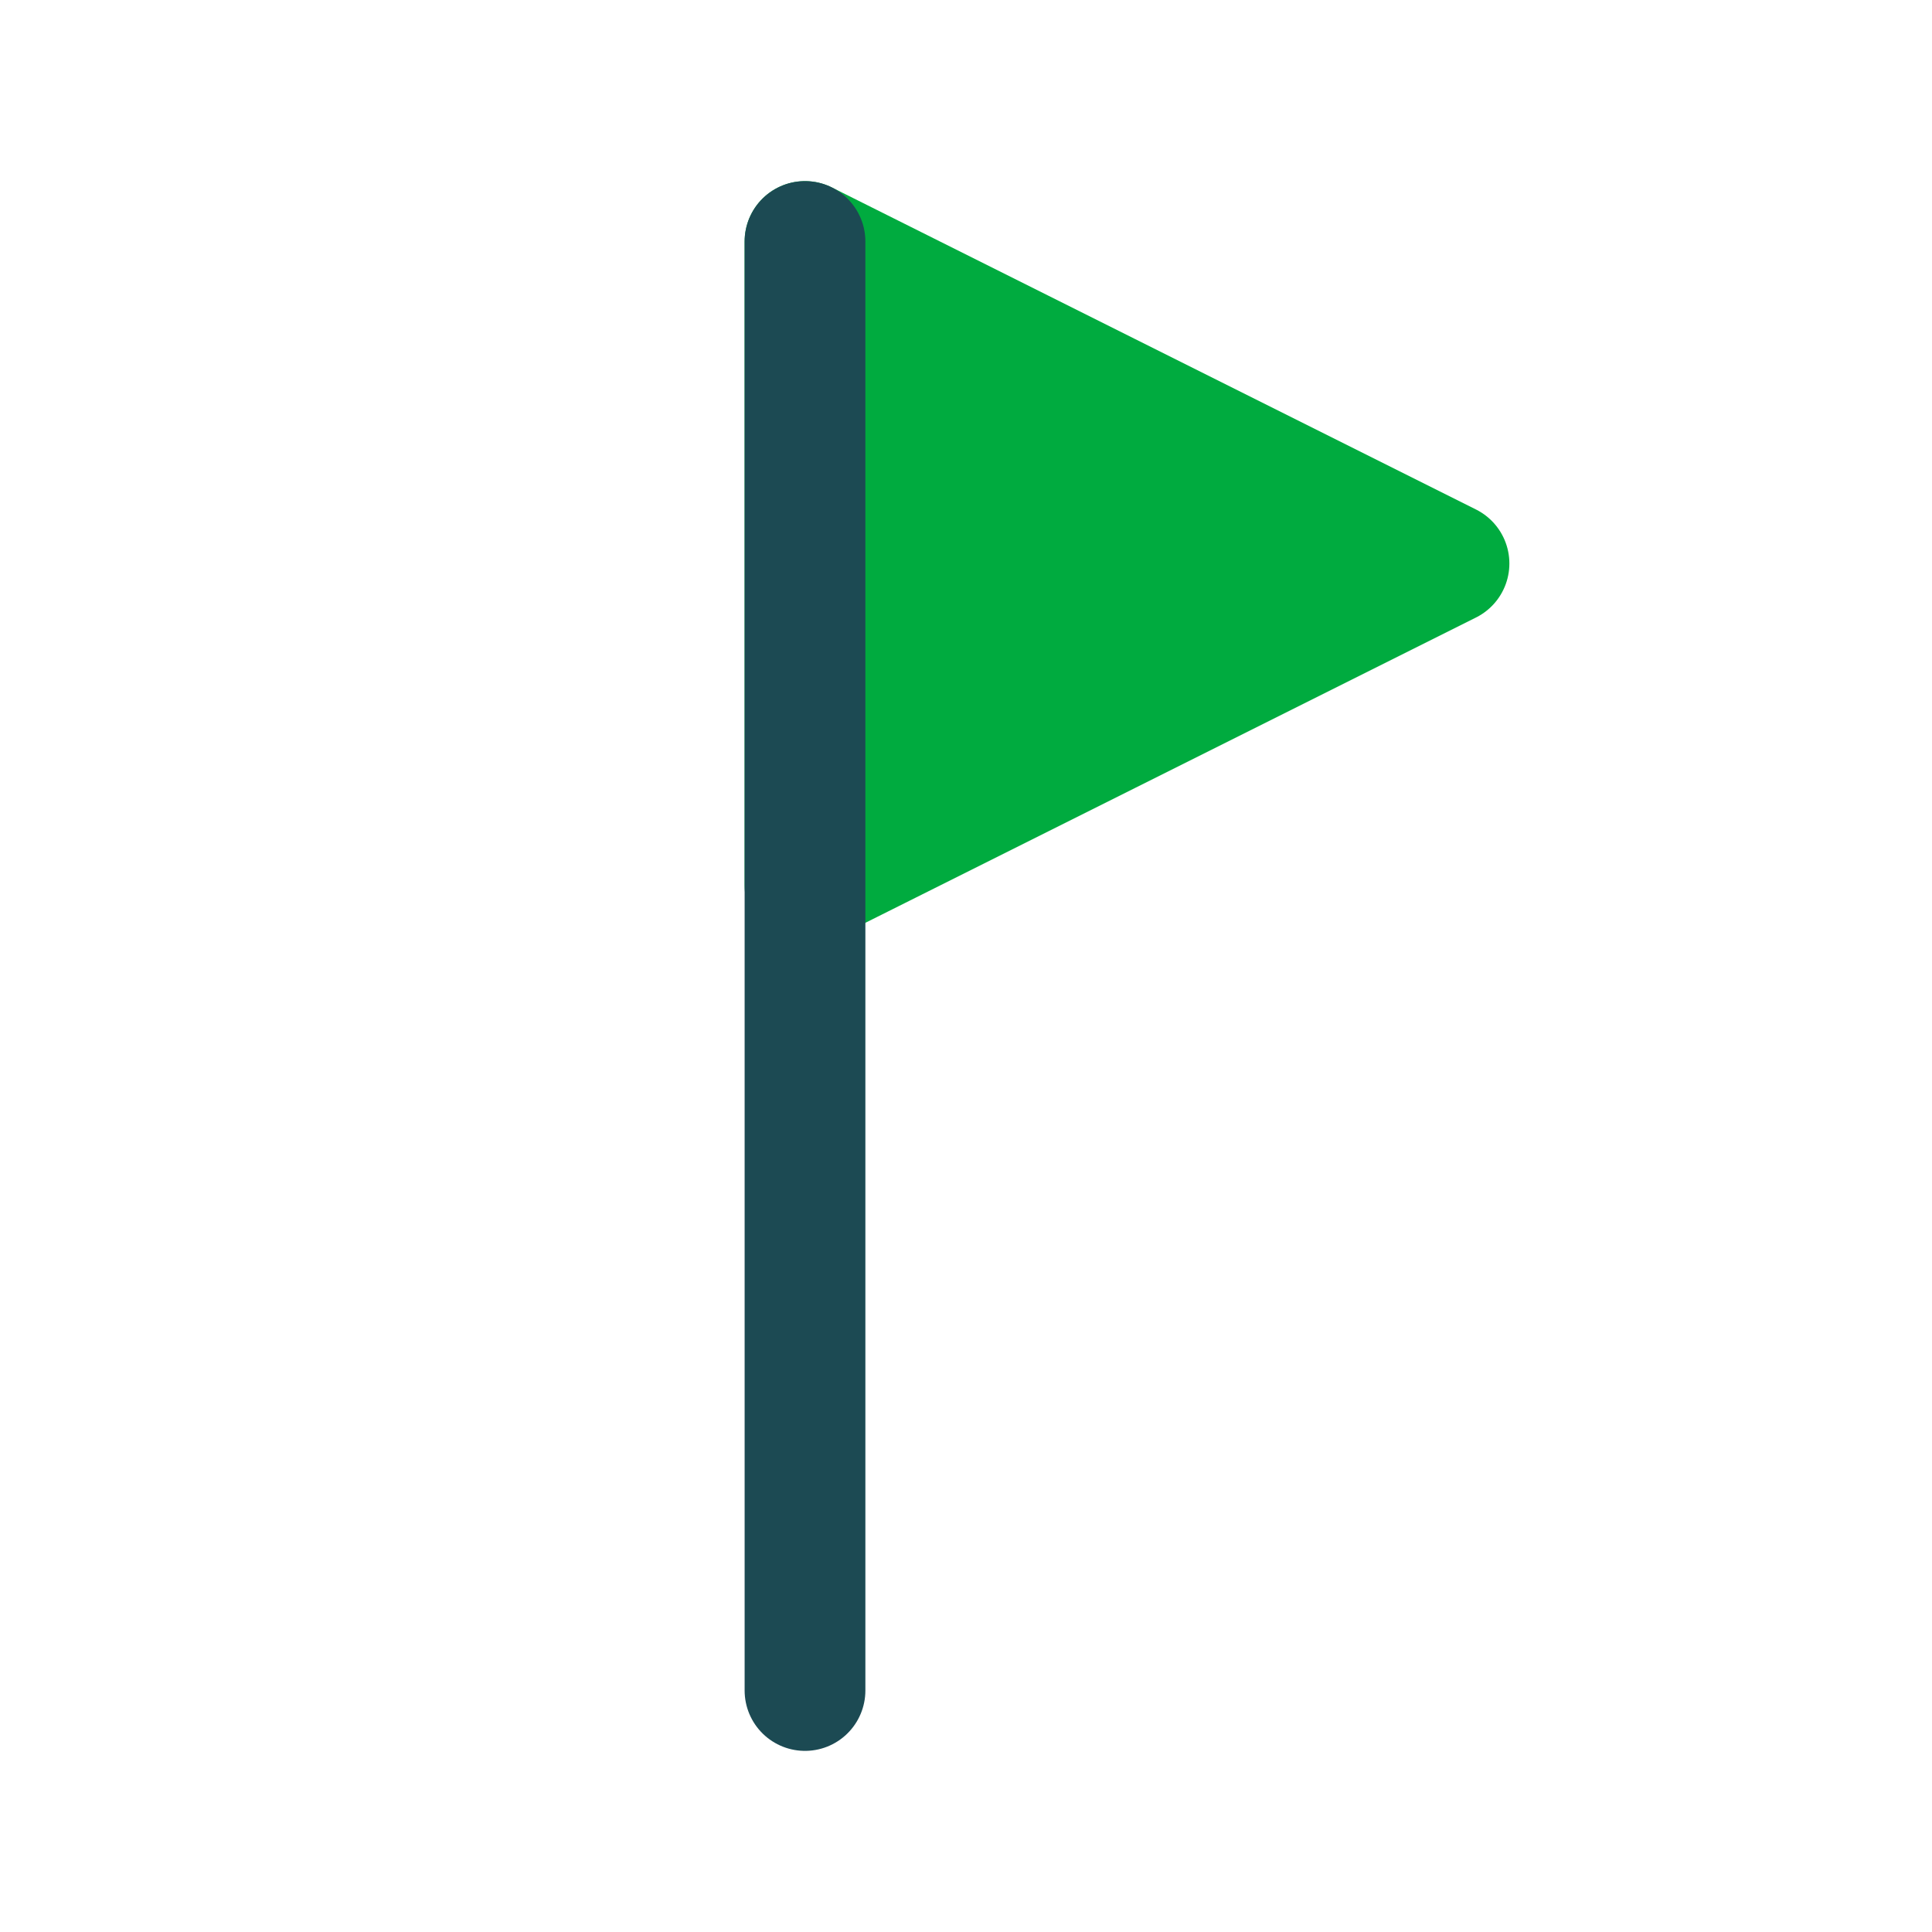<svg width="24" height="24" viewBox="0 0 24 24" fill="none" xmlns="http://www.w3.org/2000/svg">
<path d="M18 7L10 3V11L18 7Z" fill="#00AB3F" stroke="#00AB3F" stroke-width="1.5" stroke-linecap="round" stroke-linejoin="round"/>
<path d="M10 3V10.2V21" stroke="#1C4A53" stroke-width="1.5" stroke-linecap="round" stroke-linejoin="round"/>
</svg>
